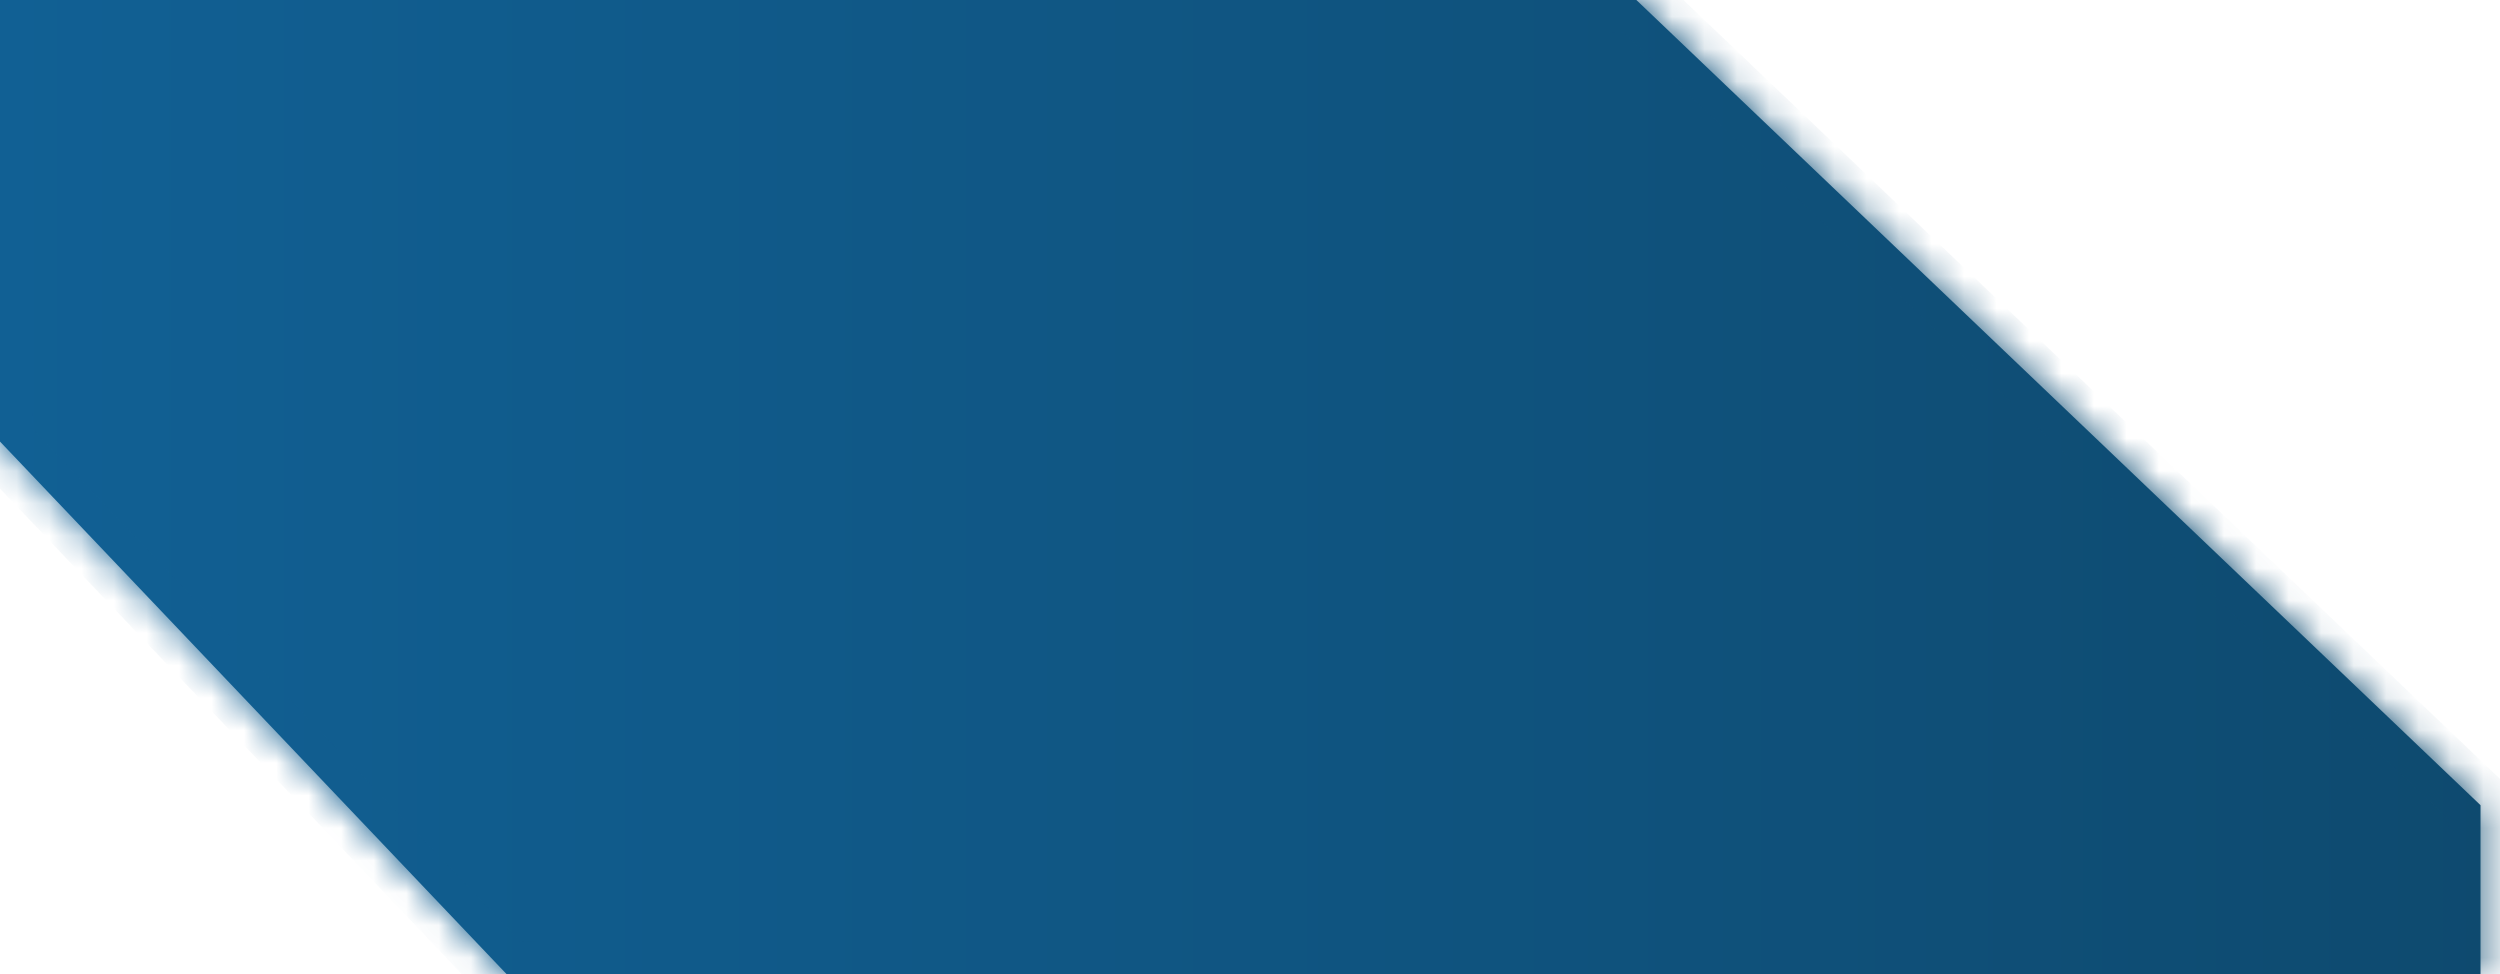﻿<?xml version="1.0" encoding="utf-8"?>
<svg version="1.1" xmlns:xlink="http://www.w3.org/1999/xlink" width="77px" height="30px" xmlns="http://www.w3.org/2000/svg">
  <defs>
    <linearGradient gradientUnits="userSpaceOnUse" x1="0" y1="15" x2="77" y2="15" id="LinearGradient937">
      <stop id="Stop938" stop-color="#116094" offset="0" />
      <stop id="Stop939" stop-color="#0e4a6f" offset="1" />
    </linearGradient>
    <linearGradient gradientUnits="userSpaceOnUse" x1="0" y1="15" x2="77" y2="15" id="LinearGradient940">
      <stop id="Stop941" stop-color="#116094" offset="0" />
      <stop id="Stop942" stop-color="#0e4a6f" offset="1" />
    </linearGradient>
    <mask fill="white" id="clip943">
      <path d="M 50.4 0  L 0 0  L 0 13.6  L 15.6 30  L 76.4 30  L 76.4 24.8  L 50.4 0  Z " fill-rule="evenodd" />
    </mask>
  </defs>
  <g transform="matrix(1 0 0 1 -450 -120 )">
    <path d="M 50.4 0  L 0 0  L 0 13.6  L 15.6 30  L 76.4 30  L 76.4 24.8  L 50.4 0  Z " fill-rule="nonzero" fill="url(#LinearGradient937)" stroke="none" transform="matrix(1 0 0 1 450 120 )" />
    <path d="M 50.4 0  L 0 0  L 0 13.6  L 15.6 30  L 76.4 30  L 76.4 24.8  L 50.4 0  Z " stroke-width="2" stroke="url(#LinearGradient940)" fill="none" transform="matrix(1 0 0 1 450 120 )" mask="url(#clip943)" />
  </g>
</svg>